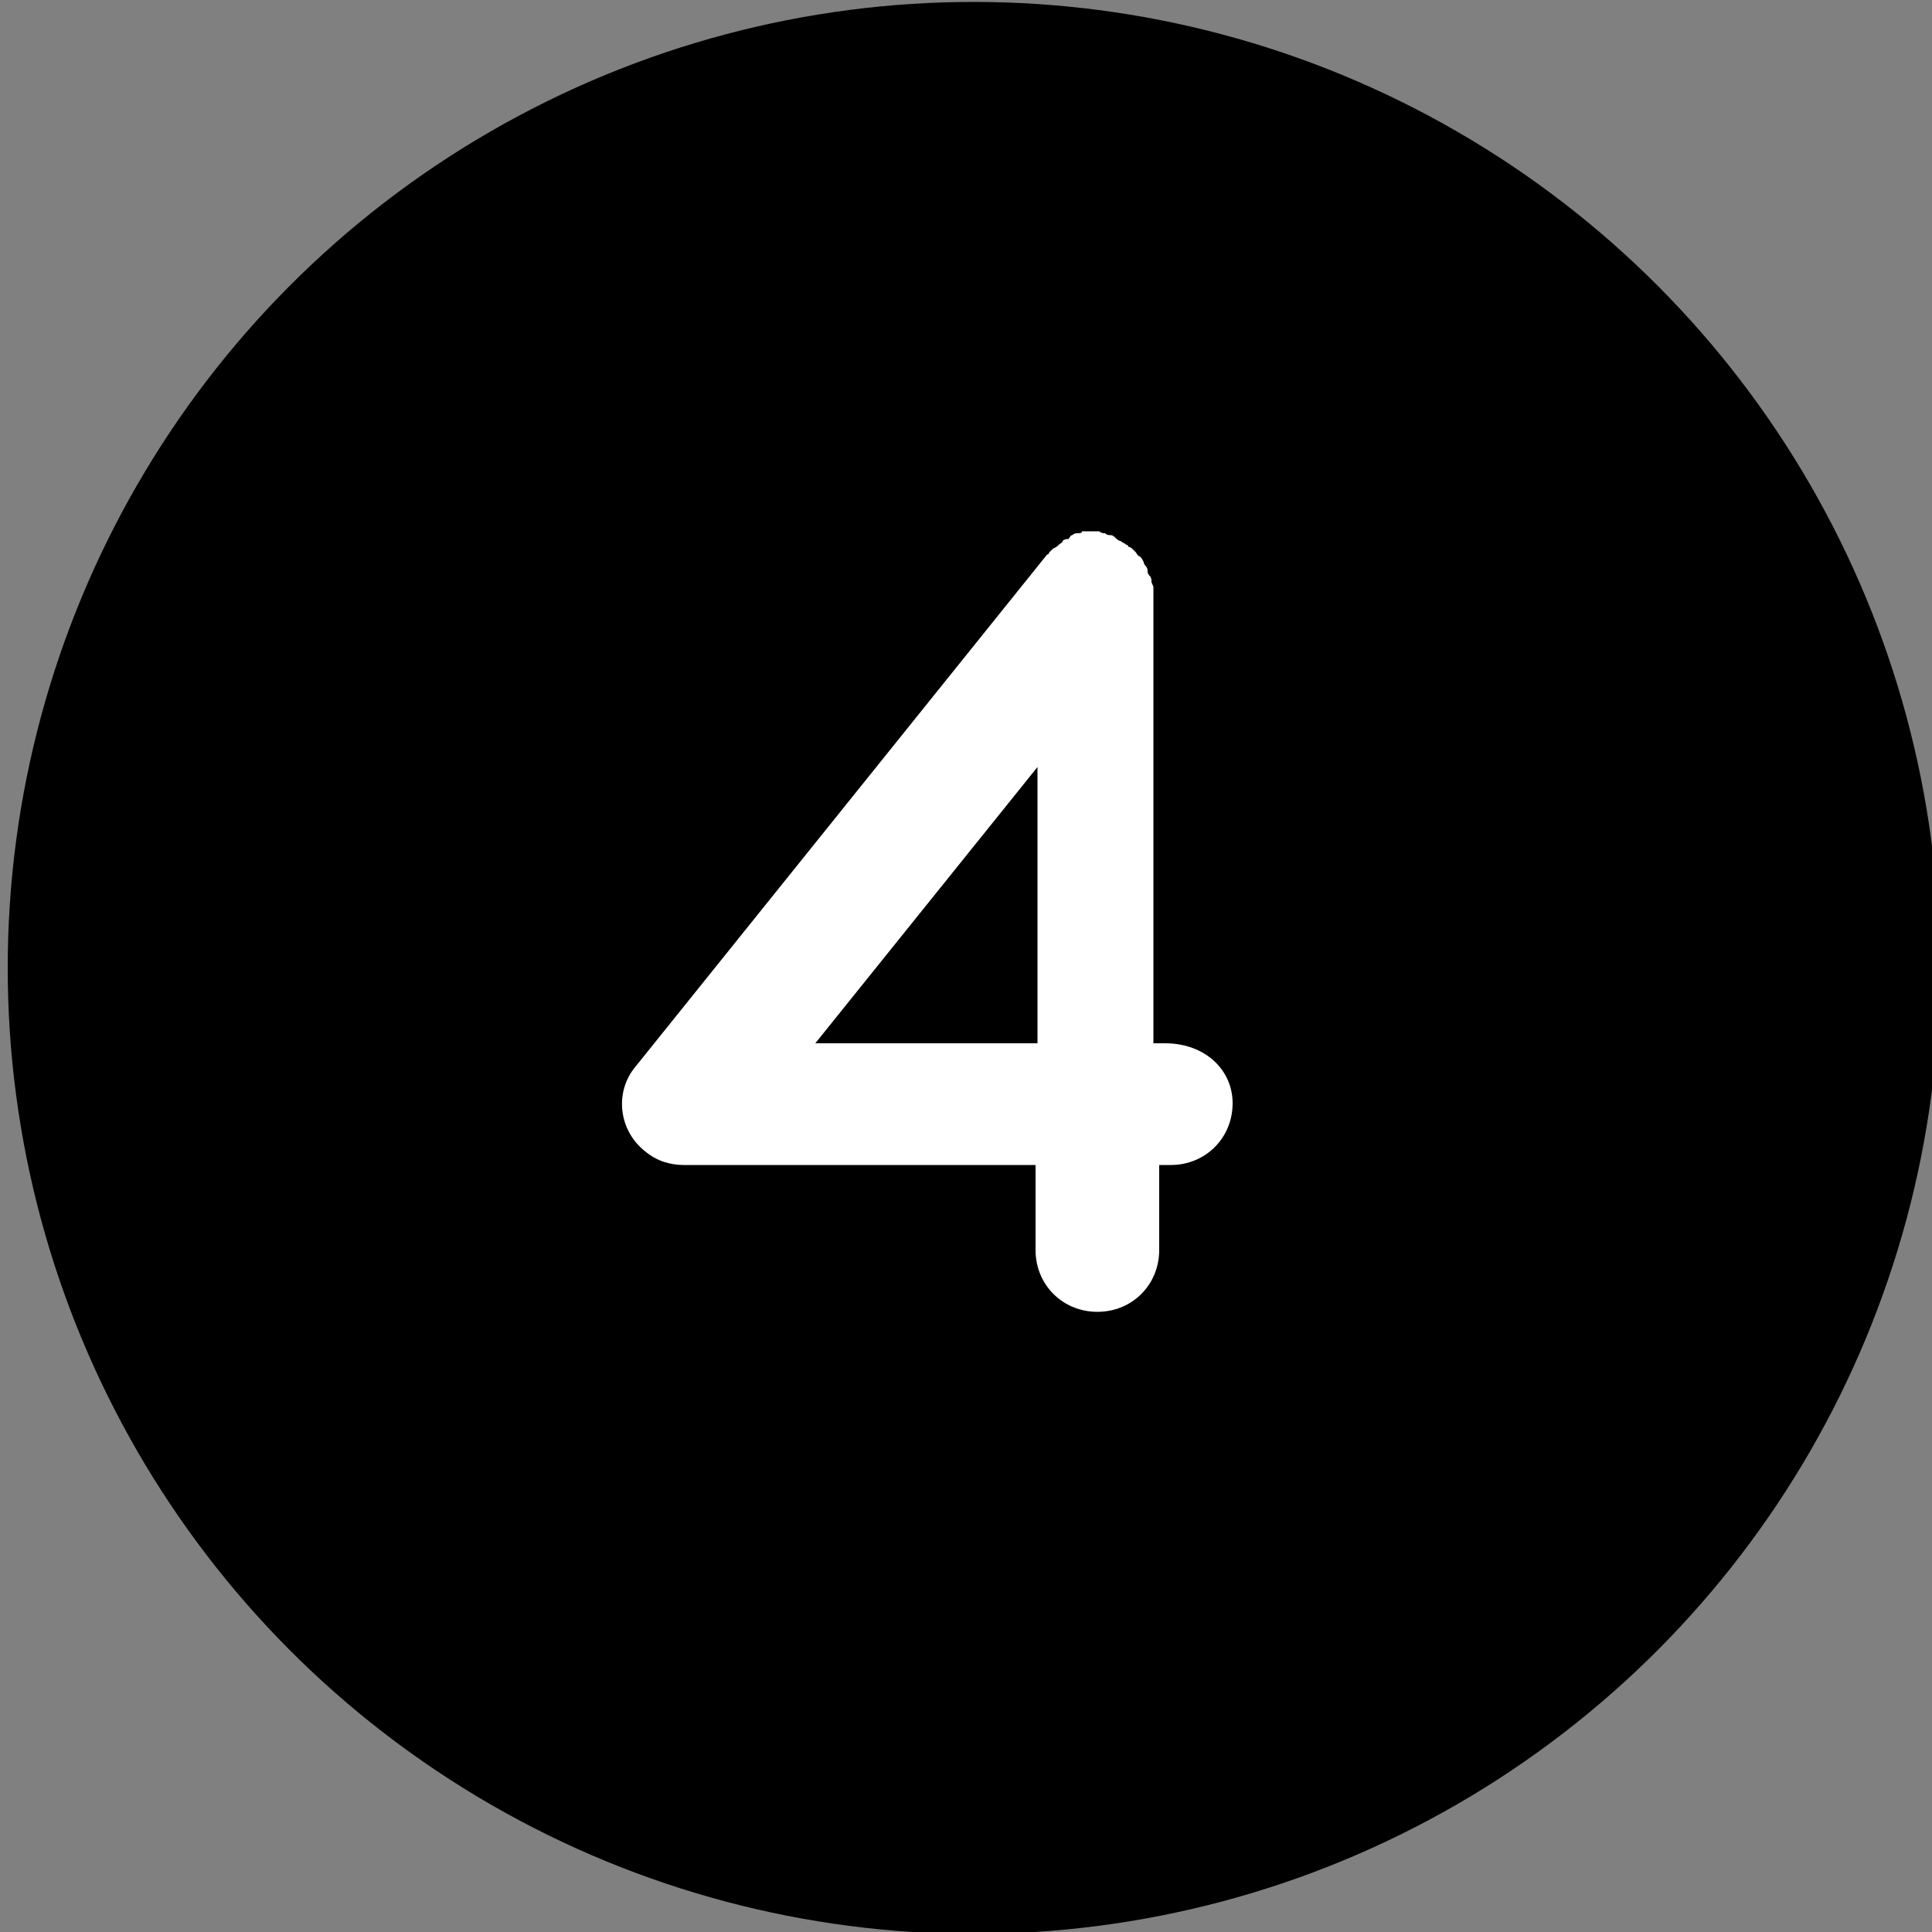 <?xml version="1.0" encoding="utf-8"?>
<!-- Generator: Adobe Illustrator 25.3.1, SVG Export Plug-In . SVG Version: 6.00 Build 0)  -->
<svg version="1.1" id="Layer_1" xmlns="http://www.w3.org/2000/svg" xmlns:xlink="http://www.w3.org/1999/xlink" x="0px" y="0px"
	 viewBox="0 0 100 100" style="enable-background:new 0 0 100 100;" xml:space="preserve">
<rect x="0" y="0" width="100" height="100" fill="#808080" stroke="none"/>
<style type="text/css">
	.st0{fill:#FFFFFF;}
</style>
<g>
	<circle cx="50.4" cy="50.1" r="50"/>
</g>
<g>
	<path class="st0" d="M63.8,57.1c0,1.8-1.4,3.2-3.2,3.2H60v4.4c0,1.8-1.4,3.2-3.2,3.2s-3.2-1.4-3.2-3.2v-4.4h-18h-0.1h-0.1
		c-0.7,0-1.4-0.2-2-0.7c-1.4-1.1-1.6-3.1-0.5-4.4l21.3-26.5c0.1,0,0.1-0.1,0.1-0.1s0.1-0.1,0.2-0.2c0.2-0.1,0.2-0.1,0.3-0.2
		c0.1-0.1,0.2-0.1,0.2-0.2c0.1-0.1,0.2-0.1,0.3-0.1c0.1-0.1,0.1-0.2,0.2-0.2c0.1-0.1,0.2-0.1,0.3-0.1c0.1,0,0.2,0,0.2-0.1
		c0.1,0,0.3,0,0.4,0c0,0,0.1,0,0.1,0s0.1,0,0.1,0c0.1,0,0.3,0,0.3,0c0.1,0.1,0.2,0.1,0.3,0.1c0.1,0.1,0.2,0.1,0.3,0.1
		c0.1,0,0.2,0.1,0.2,0.1c0.1,0.1,0.2,0.2,0.3,0.2c0.1,0.1,0.2,0.1,0.3,0.2c0,0,0.1,0,0.1,0.1c0.1,0,0.2,0.1,0.2,0.1
		c0.1,0.1,0.2,0.2,0.2,0.2s0.1,0.2,0.2,0.2c0.1,0.1,0.1,0.1,0.2,0.3c0,0.1,0.1,0.2,0.1,0.2c0.1,0.1,0.1,0.2,0.1,0.3
		c0,0.1,0.1,0.2,0.1,0.2c0.1,0.1,0.1,0.2,0.1,0.3c0,0.1,0.1,0.2,0.1,0.3c0,0.1,0,0.1,0,0.2V54h0.6C62.4,54,63.8,55.4,63.8,57.1z
		 M53.7,39.7L42.2,54h11.5V39.7z"/>
</g>
</svg>
